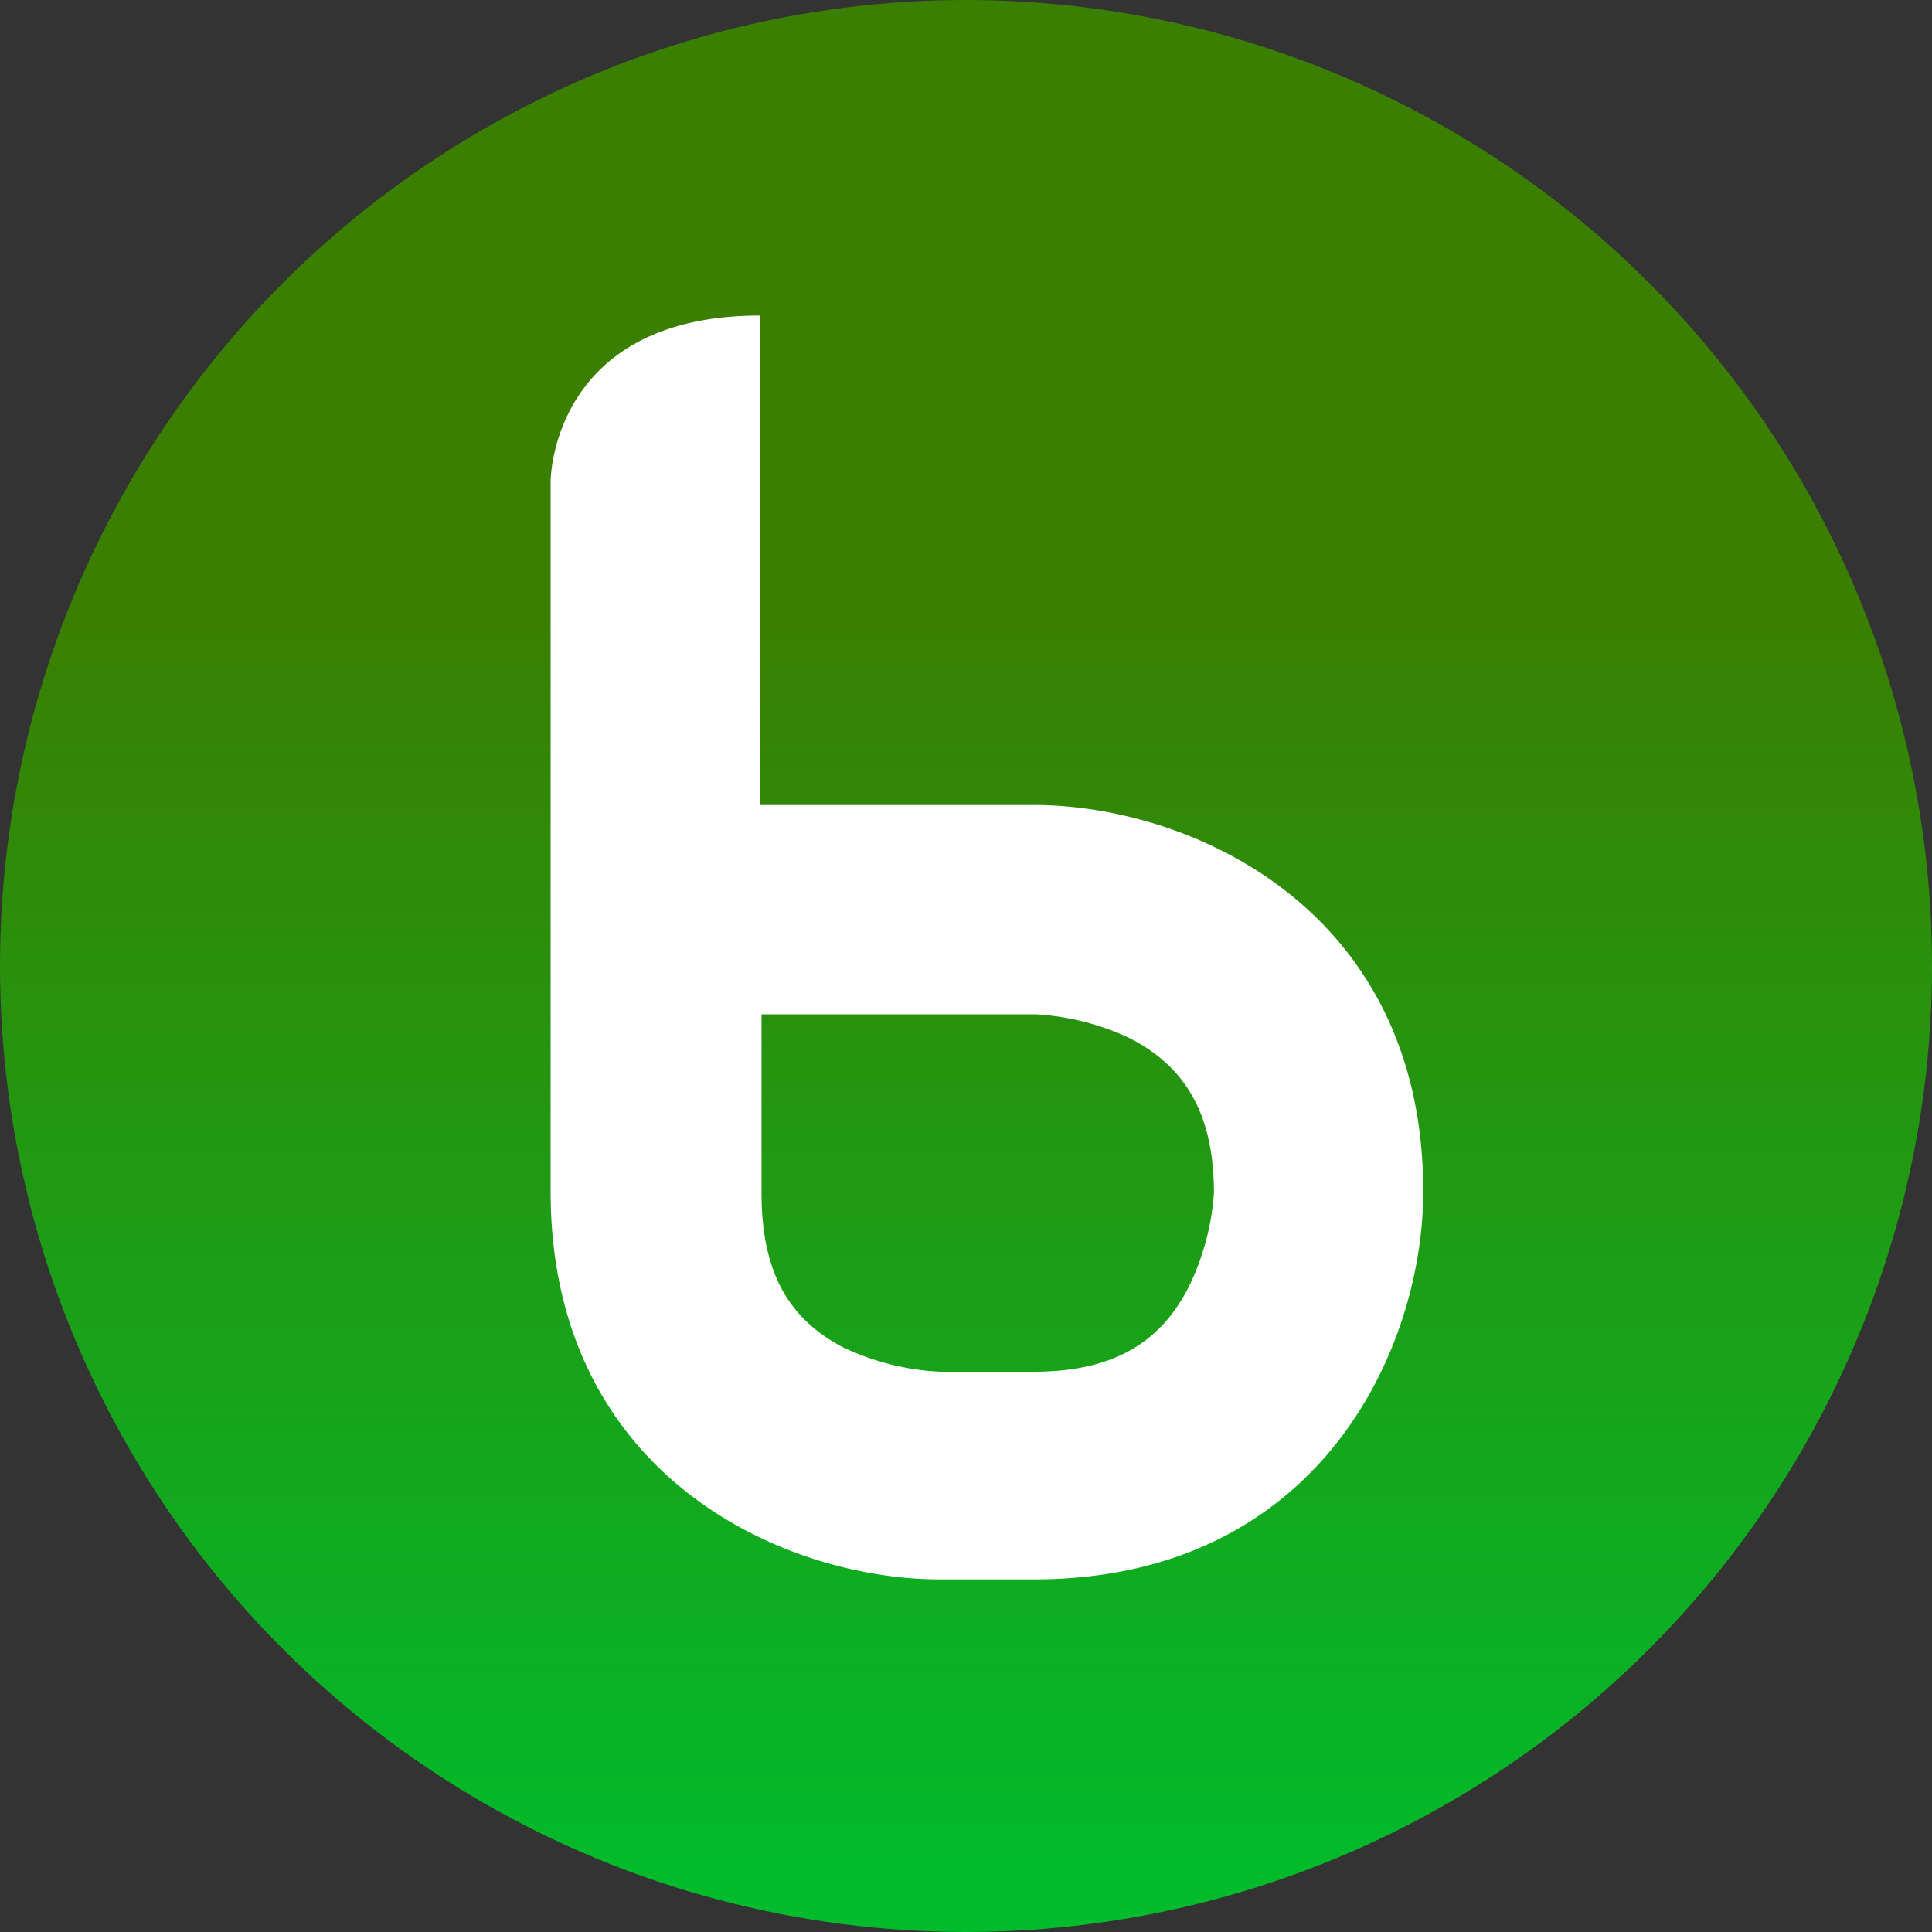 <svg xmlns="http://www.w3.org/2000/svg" aria-label="Biltorvet's logo" class="logo__image" viewBox="0 0 120 120"><rect x="0" y="0" width="120" height="120" fill="#333333" stroke="none"/><defs><linearGradient id="a" x1="60" x2="60" y1="3.3" y2="117.7" gradientUnits="userSpaceOnUse"><stop offset=".3" stop-color="#3a7f00"/><stop offset="1" stop-color="#00bb2b"/></linearGradient></defs><circle cx="60" cy="60" r="60" fill="url(#a)"/><path fill="#fff" d="M64.2 50h-17V19.6c-13 0-13 10.3-13 10.3V74c0 17.7 14.5 24.1 24.2 24.1h5.8C82 98.1 88.4 83.7 88.4 74c0-17.6-14.5-24-24.2-24zm9.6 30c-1.8 3.5-4.8 5.2-9.6 5.2h-5.8a15.7 15.7 0 01-6-1.5c-3.5-1.8-5.1-4.8-5.1-9.6V63h17a15.7 15.7 0 015.9 1.5c3.5 1.8 5.2 4.8 5.2 9.6a15.7 15.7 0 01-1.6 5.9z"/></svg>